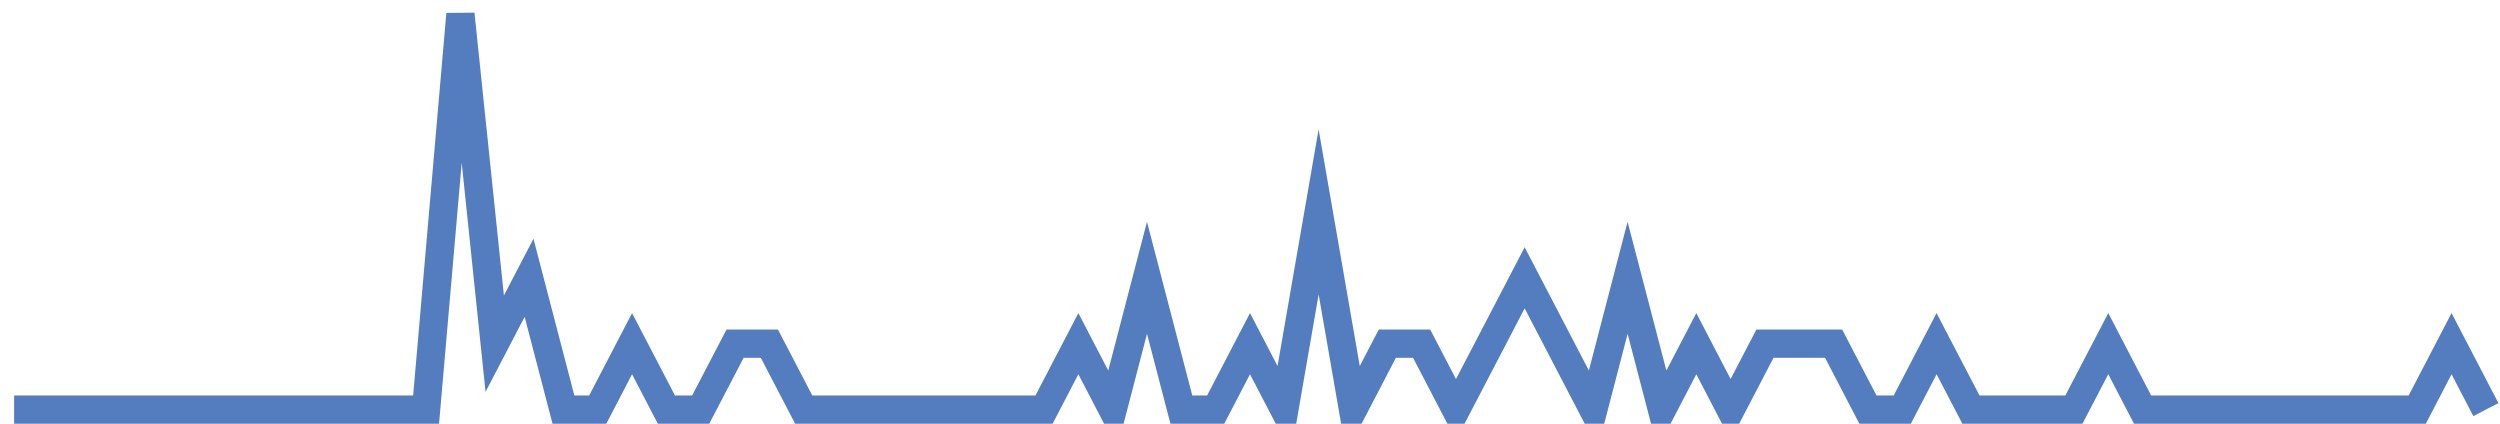 <?xml version="1.0" encoding="UTF-8"?>
<svg xmlns="http://www.w3.org/2000/svg" xmlns:xlink="http://www.w3.org/1999/xlink" width="177pt" height="30pt" viewBox="0 0 177 30" version="1.1">
<g id="surface731171">
<path style="fill:none;stroke-width:2;stroke-linecap:butt;stroke-linejoin:miter;stroke:rgb(32.941%,49.02%,74.902%);stroke-opacity:1;stroke-miterlimit:10;" d="M 1 29 L 30.168 29 L 32.598 1 L 35.027 24.332 L 37.457 19.668 L 39.891 29 L 42.32 29 L 44.75 24.332 L 47.18 29 L 49.609 29 L 52.043 24.332 L 54.473 24.332 L 56.902 29 L 73.918 29 L 76.348 24.332 L 78.777 29 L 81.207 19.668 L 83.641 29 L 86.07 29 L 88.5 24.332 L 90.93 29 L 93.359 15 L 95.793 29 L 98.223 24.332 L 100.652 24.332 L 103.082 29 L 105.516 24.332 L 107.945 19.668 L 110.375 24.332 L 112.805 29 L 115.234 19.668 L 117.668 29 L 120.098 24.332 L 122.527 29 L 124.957 24.332 L 129.82 24.332 L 132.25 29 L 134.68 29 L 137.109 24.332 L 139.543 29 L 146.832 29 L 149.266 24.332 L 151.695 29 L 171.141 29 L 173.57 24.332 L 176 29 "/>
</g>
</svg>
